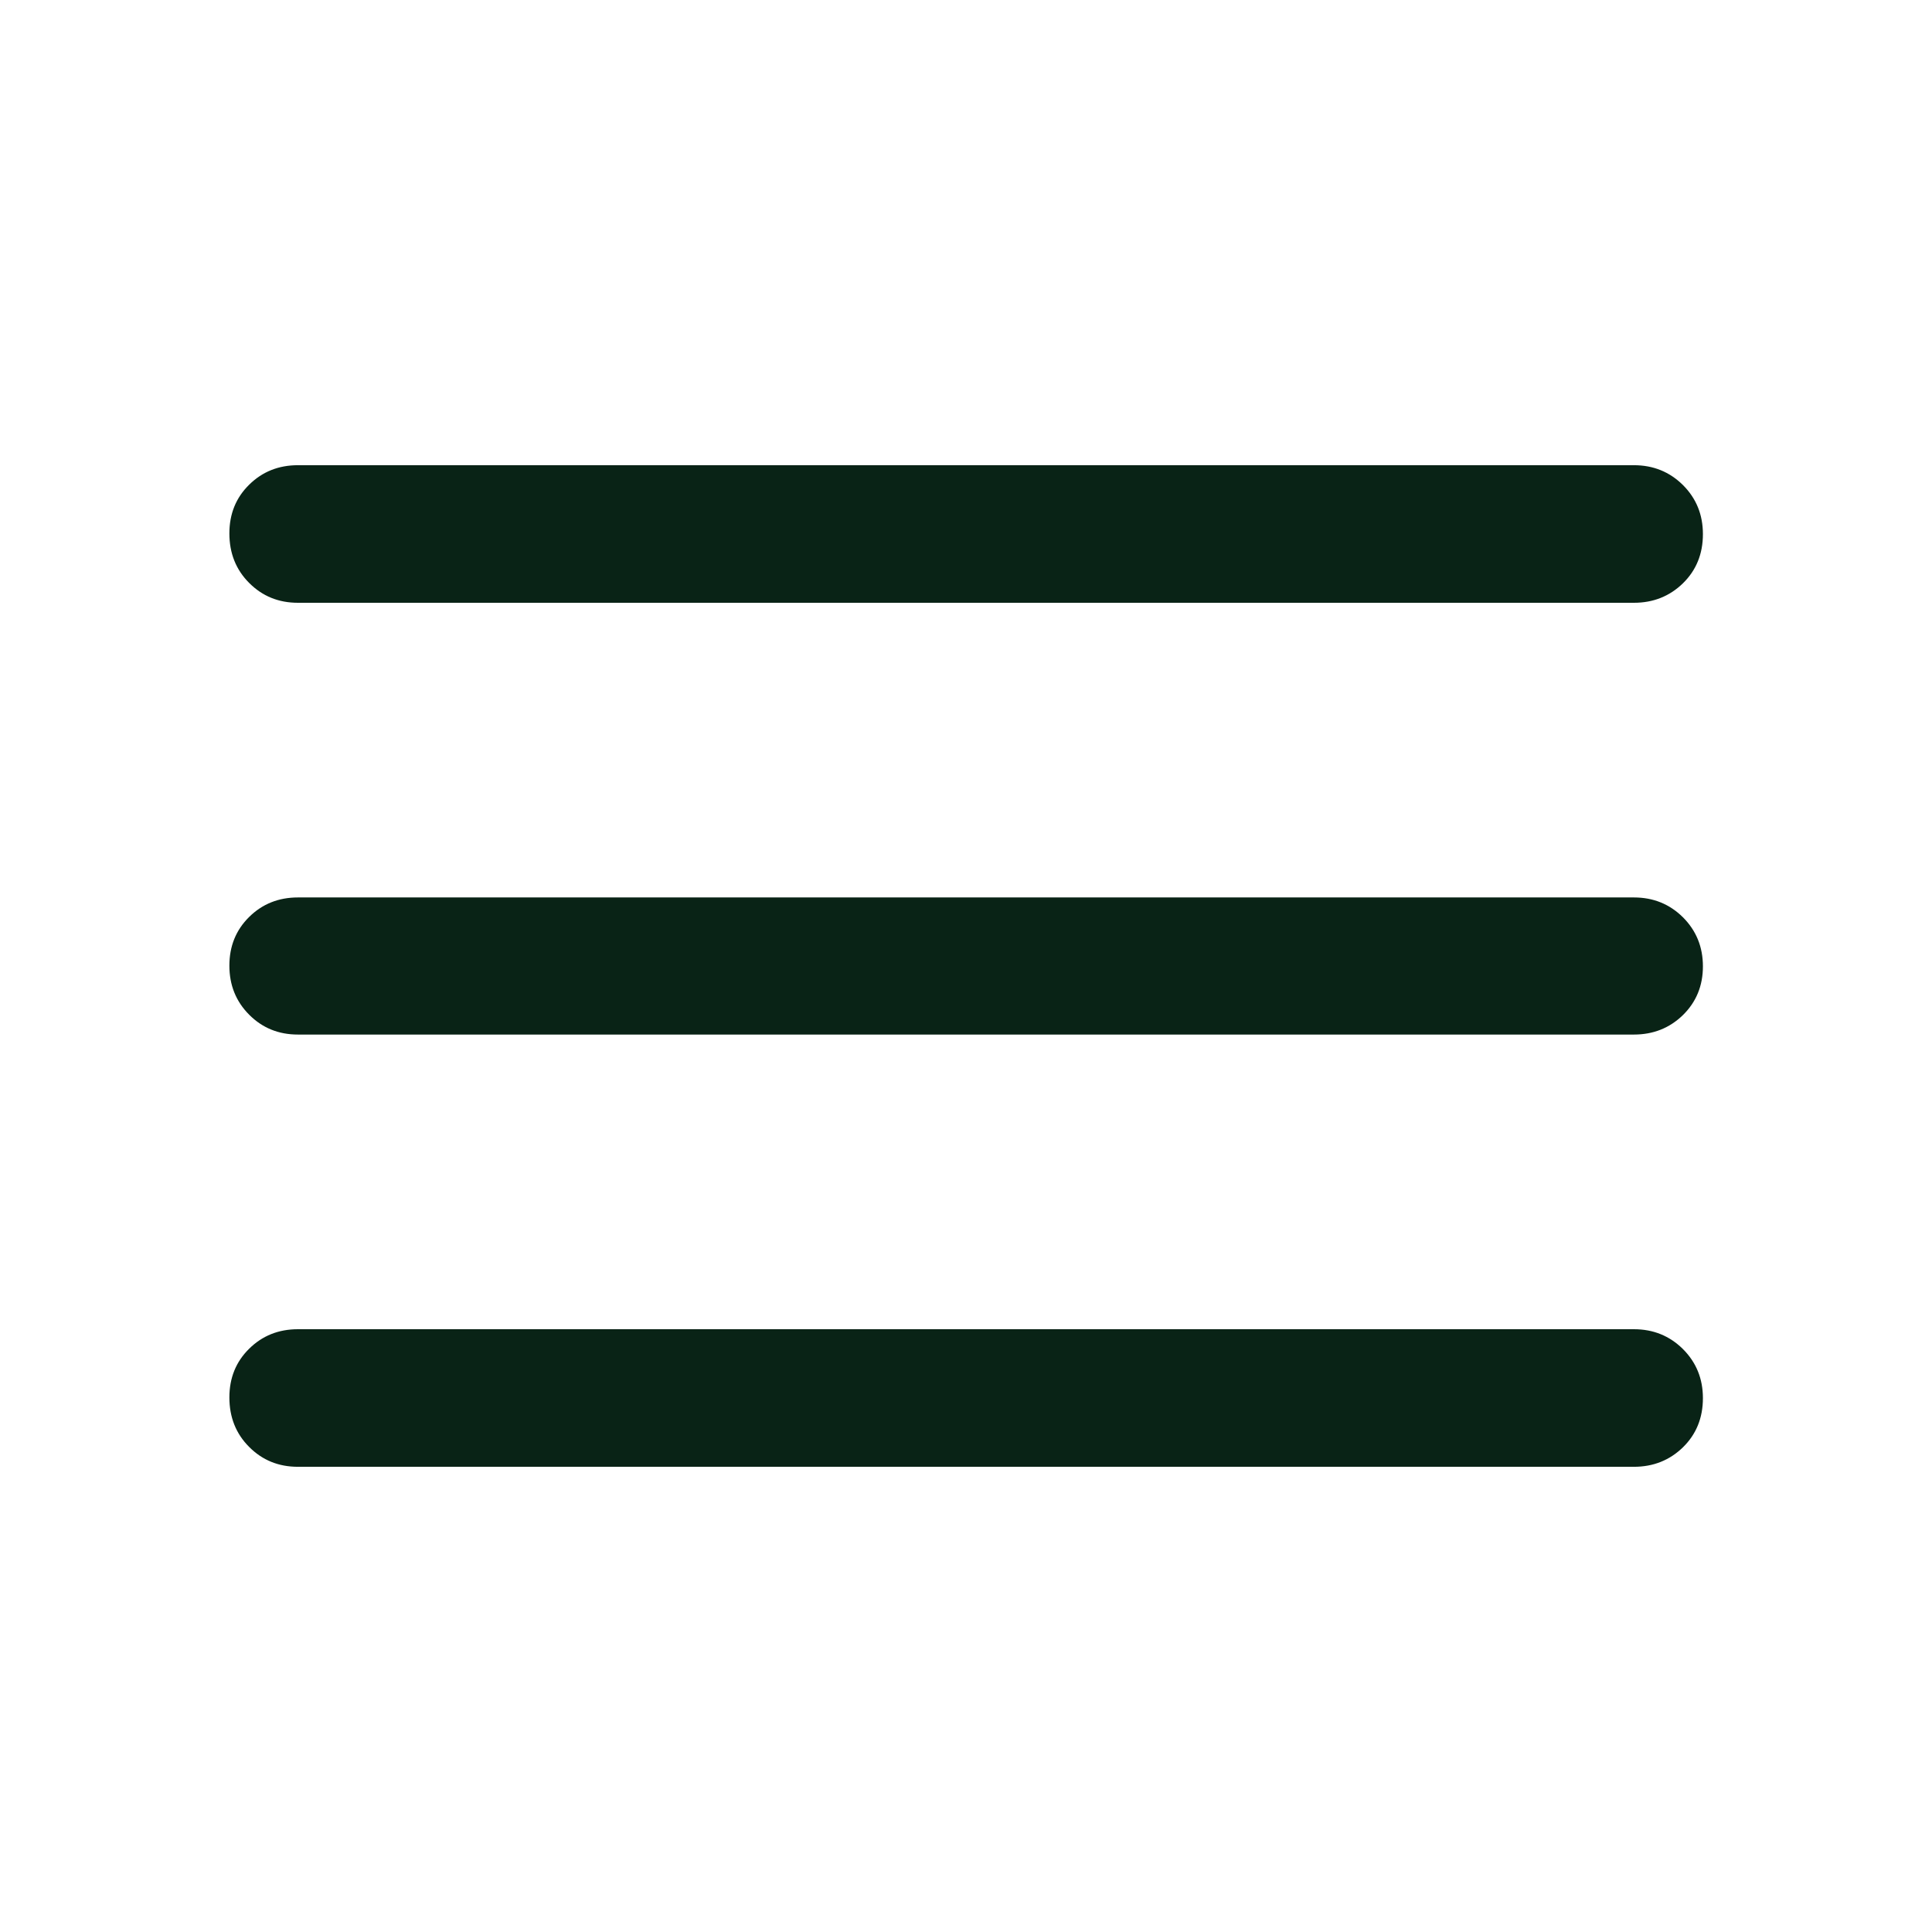 <svg width="33" height="33" viewBox="0 0 33 33" fill="none" xmlns="http://www.w3.org/2000/svg">
<path d="M5.089 25.054C4.758 25.054 4.481 24.941 4.256 24.715C4.03 24.489 3.918 24.207 3.918 23.869C3.918 23.537 4.03 23.259 4.256 23.037C4.481 22.815 4.758 22.704 5.089 22.704H27.908C28.239 22.704 28.518 22.817 28.746 23.043C28.973 23.27 29.087 23.549 29.087 23.881C29.087 24.219 28.973 24.499 28.746 24.721C28.518 24.943 28.239 25.054 27.908 25.054H5.089ZM5.089 17.671C4.758 17.671 4.481 17.558 4.256 17.332C4.03 17.105 3.918 16.826 3.918 16.494C3.918 16.162 4.03 15.885 4.256 15.662C4.481 15.44 4.758 15.329 5.089 15.329H27.908C28.239 15.329 28.518 15.442 28.746 15.668C28.973 15.895 29.087 16.174 29.087 16.506C29.087 16.838 28.973 17.115 28.746 17.338C28.518 17.56 28.239 17.671 27.908 17.671H5.089ZM5.089 10.296C4.758 10.296 4.481 10.183 4.256 9.957C4.03 9.731 3.918 9.449 3.918 9.111C3.918 8.778 4.03 8.501 4.256 8.279C4.481 8.057 4.758 7.946 5.089 7.946H27.908C28.239 7.946 28.518 8.059 28.746 8.285C28.973 8.511 29.087 8.791 29.087 9.123C29.087 9.461 28.973 9.741 28.746 9.963C28.518 10.185 28.239 10.296 27.908 10.296H5.089Z" fill="#092316"/>
</svg>
